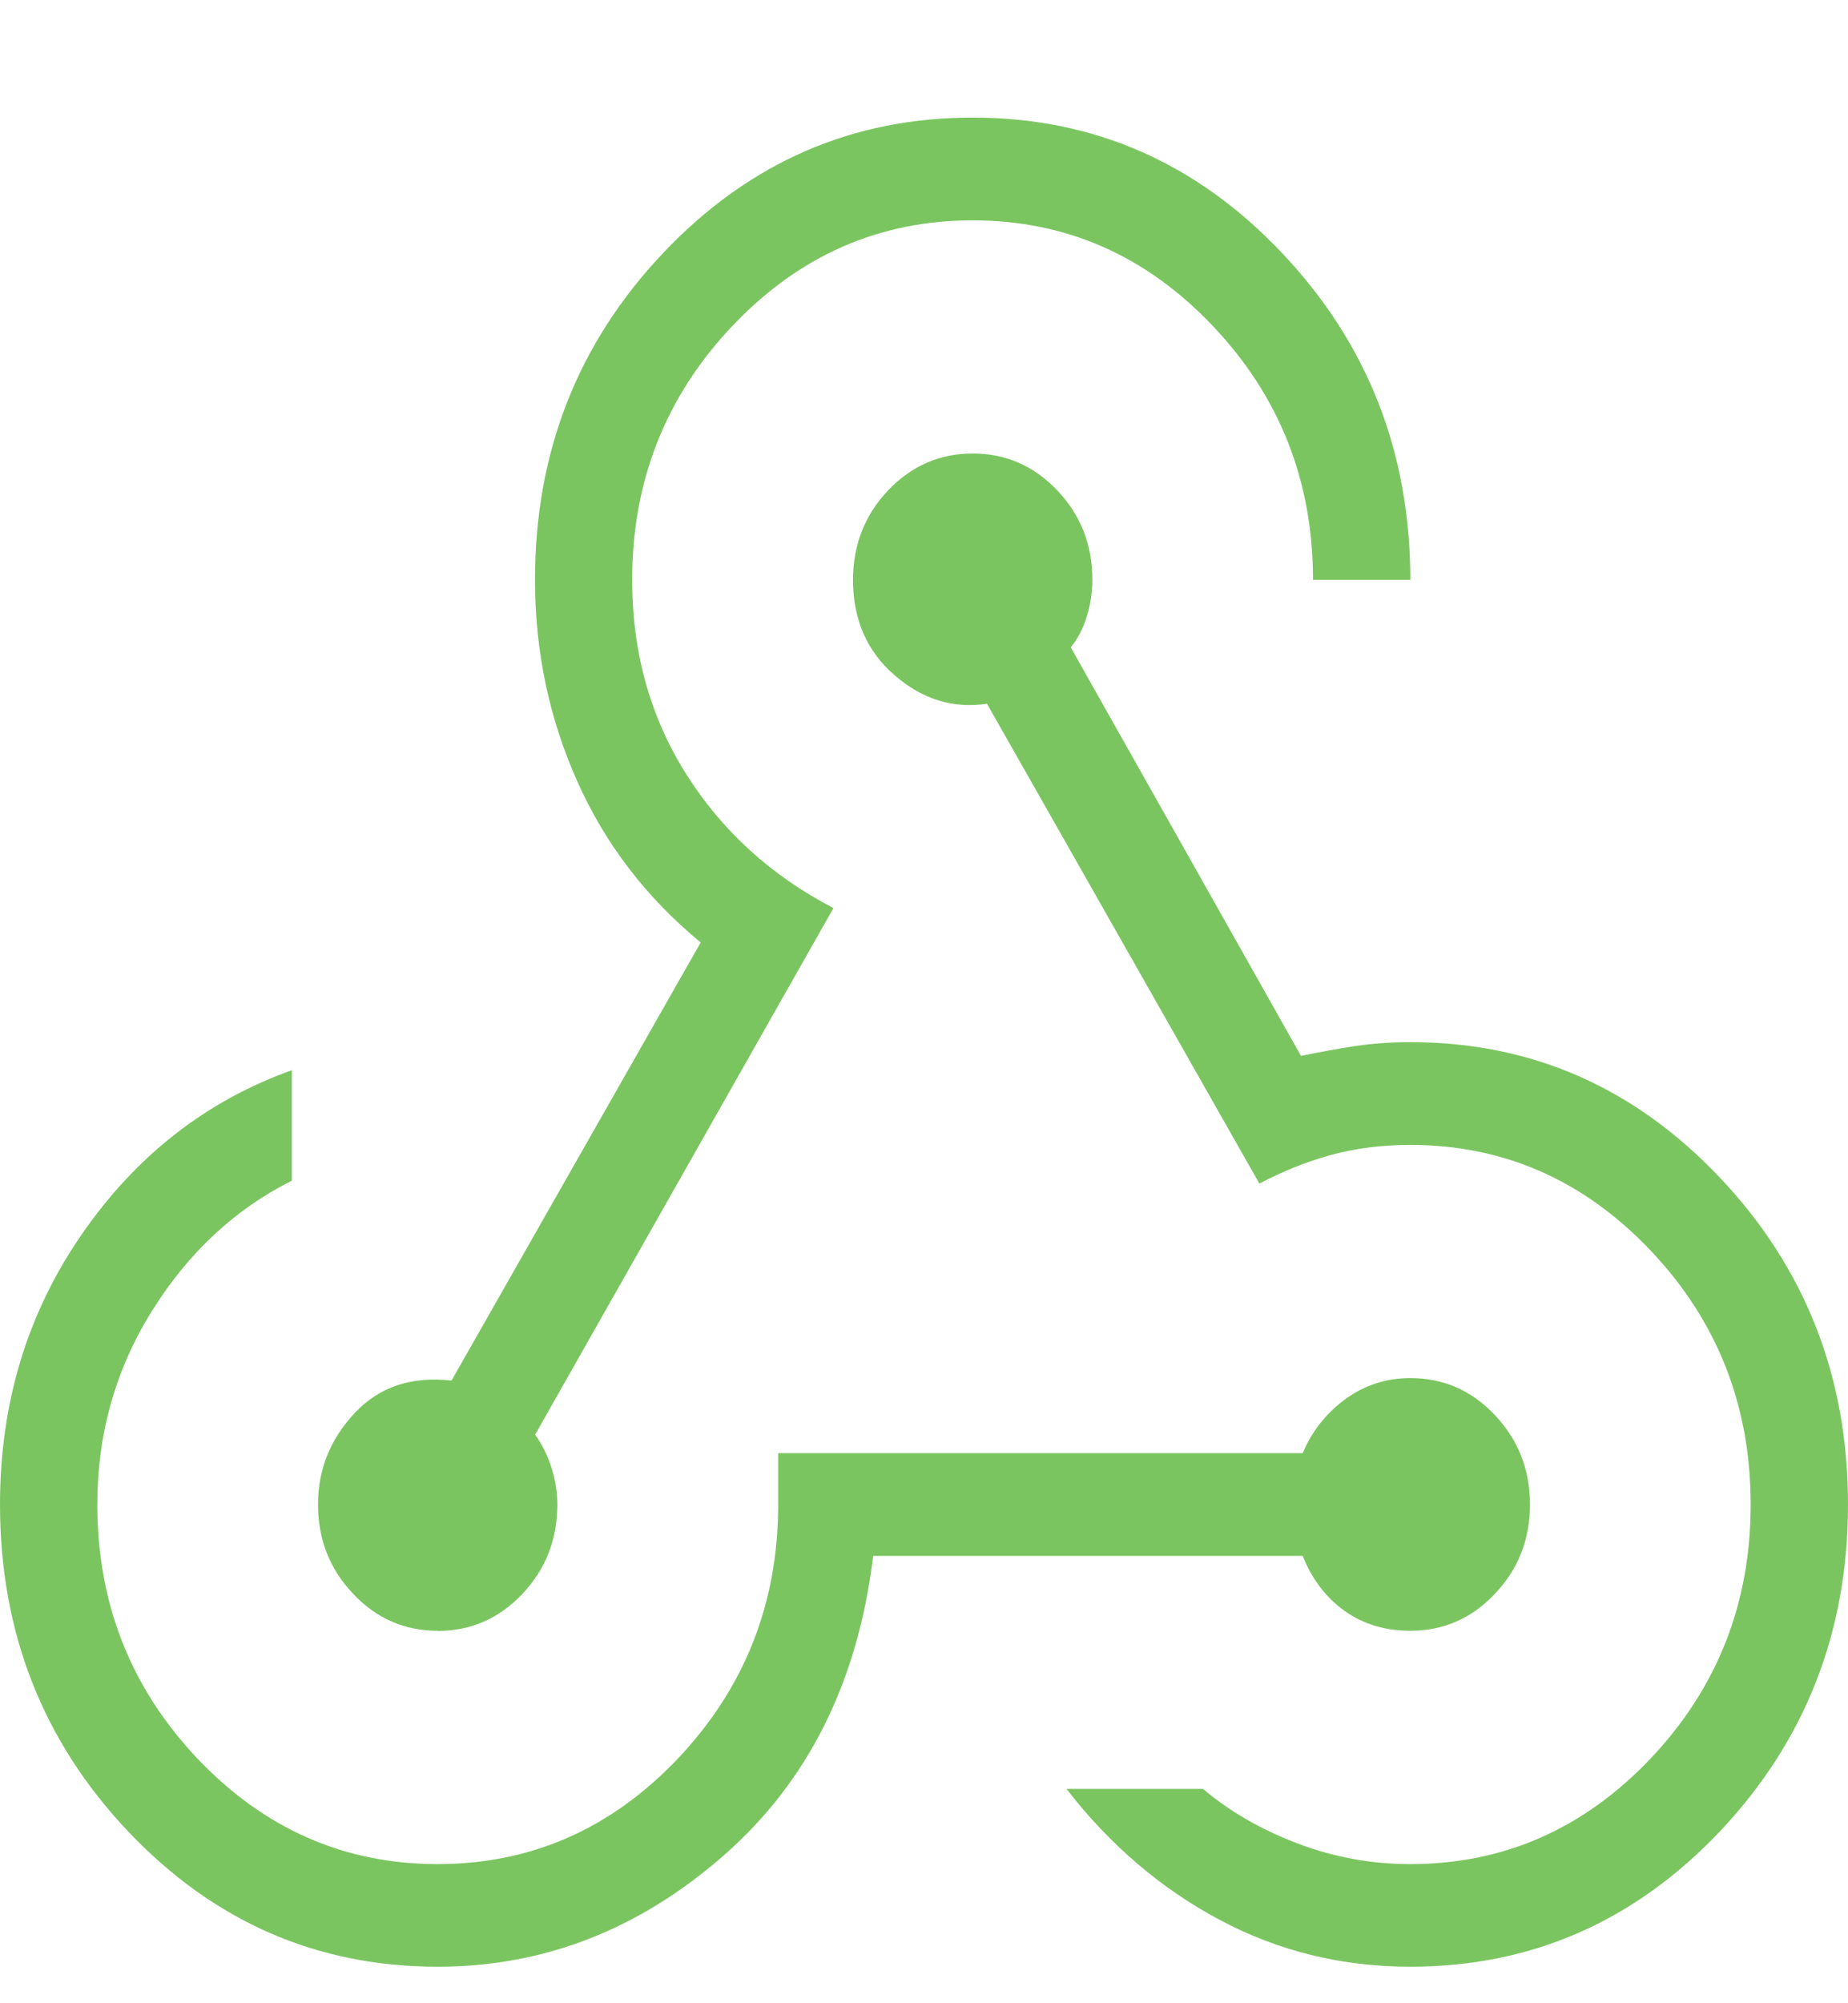<?xml version="1.0" encoding="UTF-8"?> <svg xmlns="http://www.w3.org/2000/svg" width="12" height="13" viewBox="0 0 12 13" fill="none"><path d="M2.842 12.763C2.057 12.763 1.387 12.47 0.832 11.885C0.277 11.299 0 10.592 0 9.763C0 9.106 0.177 8.522 0.531 8.01C0.884 7.499 1.339 7.144 1.895 6.945V7.662C1.526 7.847 1.224 8.128 0.987 8.507C0.751 8.885 0.632 9.304 0.632 9.763C0.632 10.404 0.848 10.953 1.281 11.411C1.715 11.868 2.235 12.097 2.842 12.097C3.449 12.097 3.969 11.868 4.403 11.411C4.836 10.953 5.053 10.404 5.053 9.763V9.43H8.459C8.519 9.287 8.612 9.171 8.737 9.079C8.862 8.988 9.003 8.943 9.158 8.943C9.373 8.943 9.556 9.023 9.707 9.183C9.859 9.344 9.935 9.537 9.935 9.763C9.935 9.99 9.859 10.183 9.707 10.343C9.556 10.503 9.373 10.583 9.158 10.583C8.995 10.583 8.852 10.54 8.731 10.454C8.61 10.367 8.519 10.248 8.459 10.097H5.67C5.571 10.915 5.247 11.563 4.697 12.043C4.148 12.523 3.529 12.763 2.842 12.763ZM9.158 12.763C8.714 12.763 8.301 12.662 7.92 12.459C7.539 12.256 7.207 11.973 6.925 11.609H7.812C7.984 11.755 8.187 11.872 8.423 11.962C8.659 12.052 8.904 12.097 9.158 12.097C9.765 12.097 10.285 11.868 10.719 11.411C11.152 10.953 11.368 10.404 11.368 9.763C11.368 9.123 11.152 8.573 10.719 8.116C10.285 7.659 9.765 7.43 9.158 7.43C8.972 7.43 8.799 7.452 8.64 7.496C8.481 7.54 8.327 7.602 8.178 7.681L6.409 4.567C6.188 4.6 5.988 4.538 5.808 4.381C5.628 4.225 5.539 4.019 5.539 3.763C5.539 3.537 5.615 3.343 5.766 3.183C5.919 3.023 6.102 2.943 6.316 2.943C6.531 2.943 6.714 3.023 6.866 3.183C7.018 3.343 7.094 3.537 7.093 3.763C7.093 3.845 7.081 3.924 7.057 4.001C7.033 4.079 6.999 4.145 6.953 4.201L8.448 6.852C8.557 6.83 8.668 6.809 8.783 6.791C8.898 6.773 9.023 6.763 9.159 6.763C9.943 6.763 10.613 7.056 11.168 7.642C11.723 8.228 12 8.935 12 9.763C12 10.592 11.722 11.299 11.168 11.885C10.613 12.47 9.943 12.763 9.158 12.763ZM2.842 10.583C2.627 10.583 2.444 10.503 2.293 10.343C2.141 10.183 2.065 9.99 2.065 9.763C2.065 9.536 2.145 9.338 2.304 9.169C2.464 8.999 2.673 8.93 2.932 8.959L4.55 6.116C4.196 5.825 3.928 5.475 3.747 5.067C3.565 4.659 3.474 4.224 3.474 3.763C3.474 2.935 3.751 2.228 4.306 1.642C4.861 1.056 5.531 0.763 6.316 0.763C7.101 0.763 7.771 1.056 8.325 1.642C8.88 2.228 9.158 2.935 9.158 3.763H8.526C8.526 3.123 8.31 2.573 7.876 2.116C7.443 1.659 6.923 1.43 6.316 1.43C5.709 1.43 5.188 1.659 4.755 2.116C4.322 2.573 4.105 3.123 4.105 3.763C4.105 4.233 4.222 4.652 4.455 5.022C4.688 5.392 5.007 5.682 5.412 5.893L3.475 9.31C3.52 9.374 3.556 9.445 3.581 9.524C3.606 9.603 3.619 9.683 3.619 9.764C3.619 9.991 3.543 10.184 3.392 10.344C3.24 10.504 3.057 10.584 2.842 10.584" fill="#7BC561"></path></svg> 
